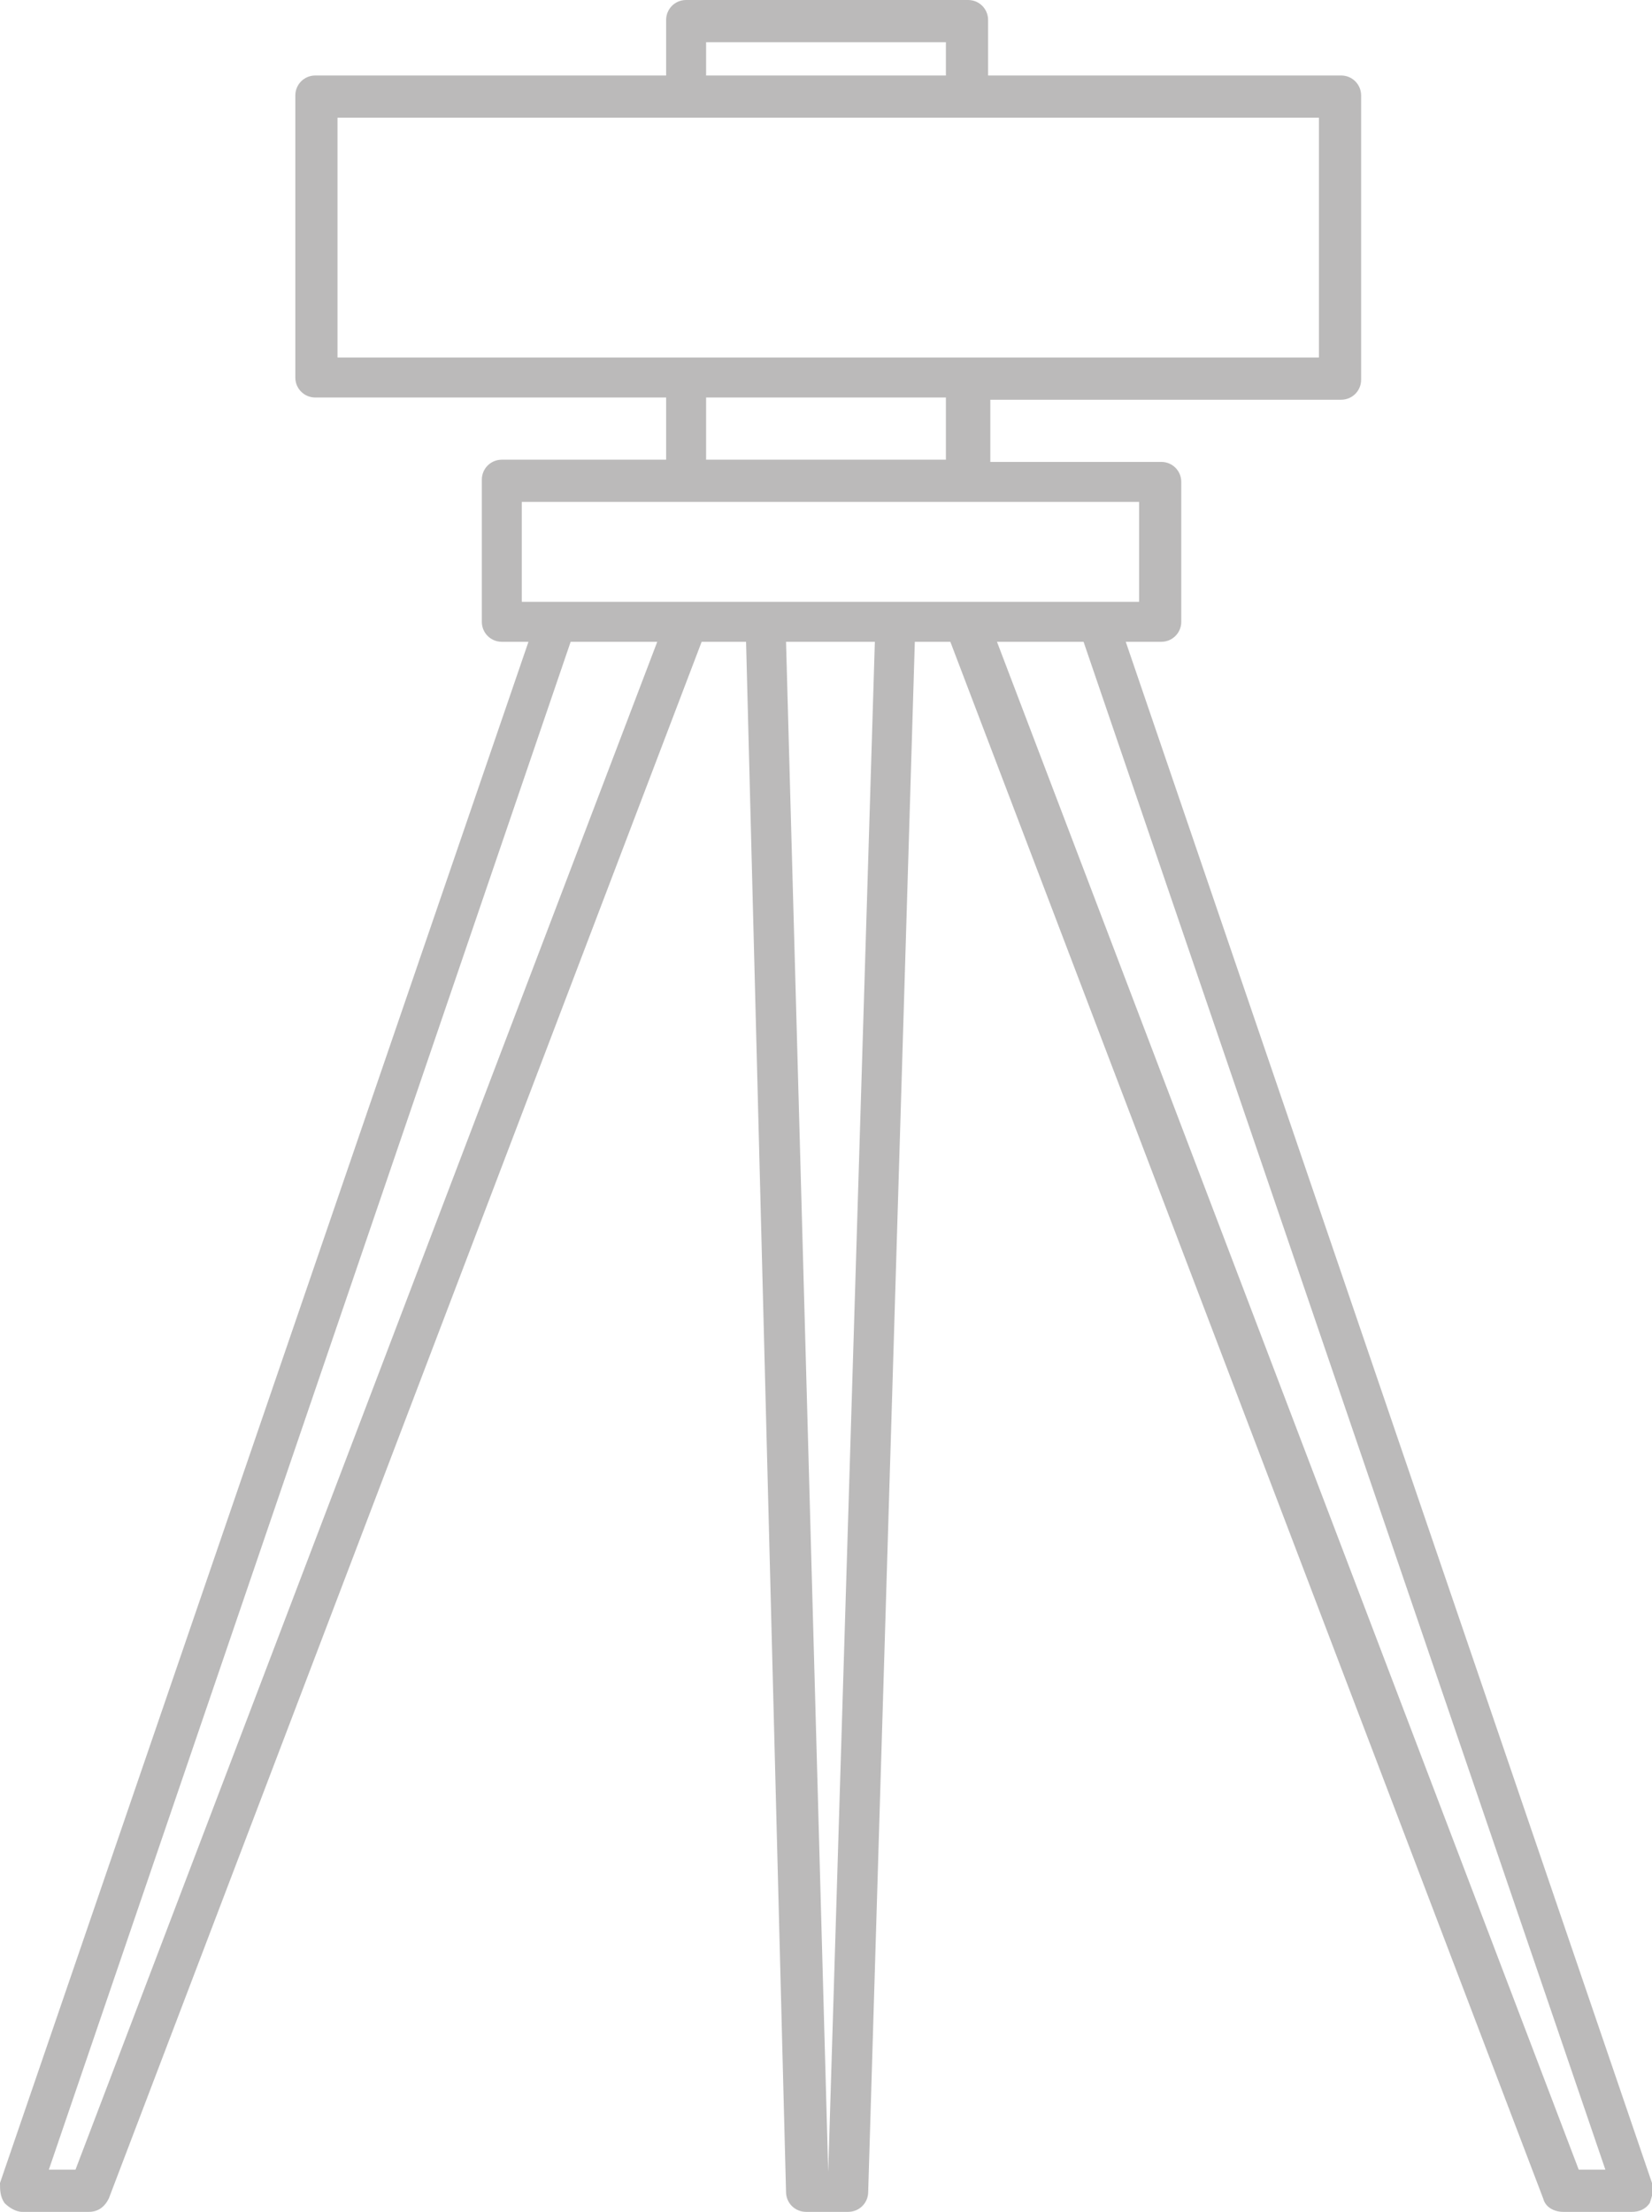 <?xml version="1.0" encoding="utf-8"?>
<!-- Generator: Adobe Illustrator 19.0.0, SVG Export Plug-In . SVG Version: 6.00 Build 0)  -->
<svg version="1.1" id="Слой_1" xmlns="http://www.w3.org/2000/svg" xmlns:xlink="http://www.w3.org/1999/xlink" x="0px" y="0px"
	 viewBox="0 0 74.4 99.6" style="enable-background:new 0 0 74.4 99.6;" xml:space="preserve">
<style type="text/css">
	.st0{fill:#BBBABA;}
</style>
<path id="XMLID_8_" class="st0" d="M74.4,98.3L50.7,28.9h1.6c0.5,0,0.9-0.4,0.9-0.9v-6.3c0-0.5-0.4-0.9-0.9-0.9h-7.7v-2.8h15.8
	c0.5,0,0.9-0.4,0.9-0.9V4.3c0-0.5-0.4-0.9-0.9-0.9H44.5V0.9c0-0.5-0.4-0.9-0.9-0.9H30.9C30.4,0,30,0.4,30,0.9v2.5H14.2
	c-0.5,0-0.9,0.4-0.9,0.9V17c0,0.5,0.4,0.9,0.9,0.9H30v2.8h-7.4c-0.5,0-0.9,0.4-0.9,0.9V28c0,0.5,0.4,0.9,0.9,0.9h1.2L0,98.3
	C0,98.6,0,98.9,0.2,99.2c0.2,0.2,0.5,0.4,0.8,0.4H4c0.4,0,0.7-0.2,0.9-0.6l26.7-70.1h2l1.8,69.8c0,0.5,0.4,0.9,0.9,0.9h1.9
	c0.5,0,0.9-0.4,0.9-0.9l2.1-69.8h1.6L69.5,99c0.1,0.4,0.5,0.6,0.9,0.6h3.1c0.3,0,0.6-0.1,0.8-0.4C74.4,98.9,74.5,98.6,74.4,98.3z
	 M31.8,1.9h10.8v1.5H31.8V1.9z M15.2,5.3h44.2v10.8H15.2V5.3z M31.8,17.9h10.8v2.8H31.8V17.9z M23.5,22.6h7.4h12.7h7.7v4.5h-1.9
	h-5.9h-3.2h-5.9h-3.6H25h-1.5V22.6z M3.4,97.7H2.2l23.5-68.8h3.9L3.4,97.7z M37.3,97.8L37.3,97.8l-1.9-68.9h4L37.3,97.8z M71.1,97.7
	L44.9,28.9h3.9l23.5,68.8H71.1z"/>
</svg>
